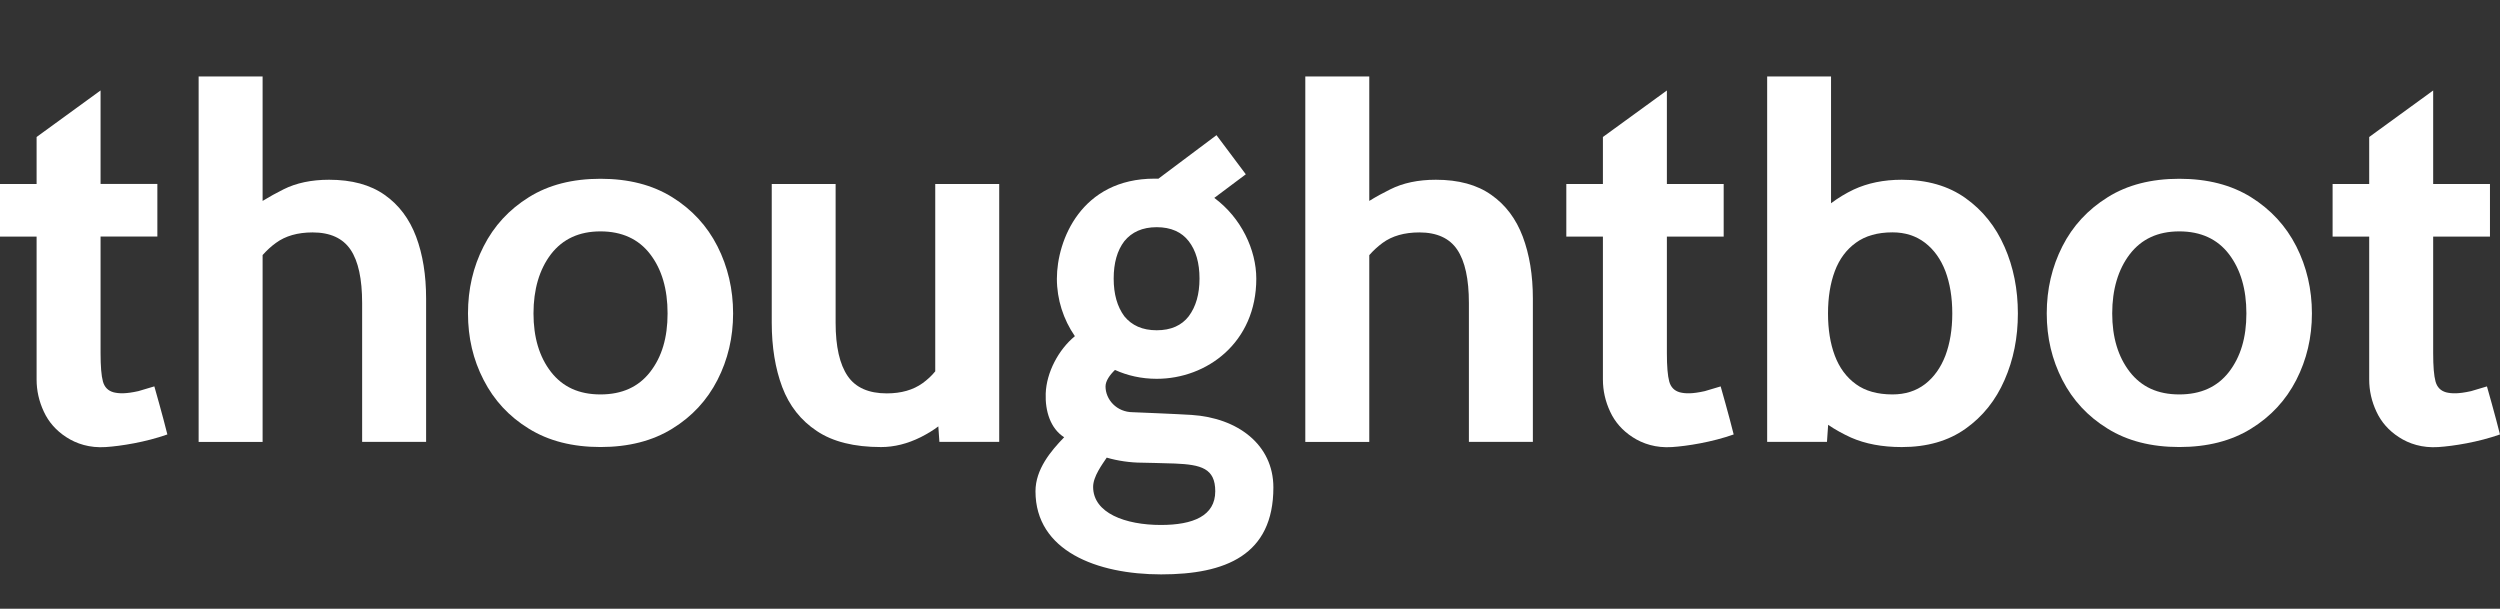 <svg width="653" height="159" viewBox="0 0 653 159" fill="none" xmlns="http://www.w3.org/2000/svg">
<rect x="0" y="0" width="653" height="159" fill="#333333" stroke="none"/>
<path d="M43.724 113.474C38.016 115.501 31.527 116.519 27.617 116.773C23.41 117.053 19.958 115.908 17.32 114.186C14.657 112.464 12.706 110.233 11.459 107.545C10.195 104.856 9.559 102.04 9.559 99.122V61.794H0V48.053H9.559V35.78L26.268 23.625V48.045H41.103V61.785H26.268V92.243C26.268 95.67 26.472 98.13 26.879 99.623C27.286 101.115 28.194 102.057 29.644 102.464C31.086 102.82 32.842 102.897 36.158 102.159L40.314 100.92C40.314 100.92 42.57 108.809 43.715 113.474H43.724Z" fill="white"/>
<path d="M111.299 77.969V115.424H94.59V79.165C94.59 72.879 93.597 68.231 91.57 65.22C89.543 62.226 86.243 60.708 81.655 60.708C77.753 60.708 74.555 61.624 72.07 63.448C70.832 64.338 69.687 65.398 68.593 66.62V115.433H51.883V19.97H68.593V52.481C70.34 51.412 72.147 50.403 74.046 49.461C77.371 47.79 81.349 46.95 85.963 46.95C91.901 46.95 96.718 48.265 100.467 50.903C104.199 53.515 106.931 57.163 108.686 61.811C110.434 66.476 111.299 71.853 111.299 77.969Z" fill="white"/>
<path d="M187.406 64.347C184.692 58.995 180.765 54.737 175.591 51.514C170.417 48.291 164.183 46.696 156.855 46.696C149.526 46.696 143.284 48.291 138.135 51.514C132.961 54.737 129.034 58.995 126.32 64.347C123.58 69.699 122.24 75.534 122.24 81.87C122.24 88.206 123.58 93.94 126.32 99.241C129.034 104.542 132.961 108.8 138.135 111.972C143.284 115.17 149.543 116.764 156.855 116.764C164.166 116.764 170.426 115.17 175.591 111.972C180.765 108.8 184.692 104.542 187.406 99.241C190.12 93.94 191.486 88.155 191.486 81.87C191.486 75.585 190.12 69.699 187.406 64.347ZM169.832 97.138C166.787 101.065 162.478 103.024 156.846 103.024C151.214 103.024 146.982 101.073 143.911 97.138C140.866 93.21 139.348 88.113 139.348 81.87C139.348 75.628 140.866 70.386 143.911 66.399C146.982 62.421 151.291 60.437 156.846 60.437C162.402 60.437 166.787 62.413 169.832 66.399C172.877 70.377 174.37 75.526 174.37 81.87C174.37 88.215 172.877 93.202 169.832 97.138Z" fill="white"/>
<path d="M260.995 48.045V115.424H245.371L245.091 111.37C243.819 112.337 242.301 113.27 240.553 114.161C237.05 115.908 233.581 116.773 230.129 116.773C223.132 116.773 217.525 115.382 213.369 112.591C209.188 109.826 206.168 106.001 204.319 101.107C202.495 96.238 201.579 90.632 201.579 84.296V48.062H218.263V84.296C218.263 90.556 219.332 95.178 221.41 98.215C223.488 101.26 226.915 102.752 231.631 102.752C235.38 102.752 238.526 101.862 241.012 100.064C242.199 99.199 243.319 98.189 244.286 96.993V48.053H260.995V48.045Z" fill="white"/>
<path d="M400.385 77.969V115.424H383.676V79.165C383.676 72.879 382.658 68.231 380.631 65.22C378.629 62.226 375.305 60.708 370.741 60.708C366.84 60.708 363.617 61.624 361.131 63.448C359.893 64.364 358.723 65.424 357.654 66.645V115.433H340.945V19.97H357.654V52.481C359.376 51.412 361.208 50.403 363.133 49.461C366.458 47.79 370.41 46.95 375.05 46.95C380.987 46.95 385.805 48.265 389.529 50.903C393.261 53.515 395.992 57.163 397.747 61.811C399.495 66.476 400.385 71.853 400.385 77.969Z" fill="white"/>
<path d="M523.584 64.474C521.277 59.173 517.876 54.94 513.389 51.743C508.902 48.545 503.346 46.95 496.731 46.95C492.015 46.95 487.833 47.816 484.177 49.512C482.099 50.504 480.123 51.692 478.266 53.091V19.97H461.582V115.424H477.205L477.511 110.963C479.411 112.261 481.412 113.346 483.473 114.288C487.197 115.933 491.616 116.773 496.739 116.773C503.355 116.773 508.91 115.178 513.397 111.981C517.884 108.809 521.285 104.551 523.593 99.249C525.925 93.948 527.07 88.164 527.07 81.879C527.07 75.594 525.925 69.784 523.593 64.482L523.584 64.474ZM508.139 92.88C506.917 96.052 505.145 98.537 502.812 100.335C500.454 102.133 497.638 103.024 494.313 103.024C490.412 103.024 487.214 102.133 484.754 100.335C482.269 98.537 480.445 96.052 479.249 92.88C478.054 89.707 477.477 86.035 477.477 81.87C477.477 77.706 478.062 74.007 479.249 70.835C480.437 67.663 482.269 65.203 484.754 63.405C487.214 61.607 490.412 60.691 494.313 60.691C497.638 60.691 500.454 61.607 502.812 63.405C505.145 65.203 506.917 67.663 508.139 70.835C509.326 74.007 509.937 77.68 509.937 81.87C509.937 86.06 509.326 89.707 508.139 92.88Z" fill="white"/>
<path d="M599.793 64.347C597.079 58.995 593.127 54.737 587.978 51.514C582.804 48.291 576.57 46.696 569.242 46.696C561.914 46.696 555.671 48.291 550.531 51.514C545.357 54.737 541.404 58.995 538.69 64.347C535.976 69.699 534.61 75.534 534.61 81.87C534.61 88.206 535.976 93.94 538.69 99.241C541.404 104.542 545.357 108.8 550.531 111.972C555.679 115.17 561.914 116.764 569.242 116.764C576.57 116.764 582.813 115.17 587.978 111.972C593.127 108.8 597.079 104.542 599.793 99.241C602.508 93.94 603.873 88.155 603.873 81.87C603.873 75.585 602.508 69.699 599.793 64.347ZM582.219 97.138C579.174 101.065 574.865 103.024 569.233 103.024C563.601 103.024 559.369 101.073 556.299 97.138C553.254 93.21 551.71 88.113 551.71 81.87C551.71 75.628 553.254 70.386 556.299 66.399C559.369 62.421 563.652 60.437 569.233 60.437C574.814 60.437 579.174 62.413 582.219 66.399C585.239 70.377 586.757 75.526 586.757 81.87C586.757 88.215 585.239 93.202 582.219 97.138Z" fill="white"/>
<path d="M452.846 113.474C447.137 115.501 440.649 116.519 436.738 116.773C432.531 117.053 429.079 115.908 426.442 114.186C423.778 112.464 421.827 110.233 420.581 107.545C419.317 104.856 418.681 102.04 418.681 99.122V61.794H409.122V48.053H418.681V35.78L435.39 23.634V48.053H450.225V61.794H435.39V92.252C435.39 95.679 435.593 98.138 436.001 99.631C436.408 101.124 437.315 102.065 438.766 102.473C440.208 102.829 441.963 102.905 445.28 102.167L449.436 100.929C449.436 100.929 451.692 108.817 452.837 113.482L452.846 113.474Z" fill="white"/>
<path d="M653 113.474C647.292 115.501 640.803 116.519 636.893 116.773C632.686 117.053 629.234 115.908 626.596 114.186C623.933 112.464 621.982 110.233 620.735 107.545C619.471 104.856 618.835 102.04 618.835 99.122V61.794H609.276V48.053H618.835V35.78L635.544 23.634V48.053H650.379V61.794H635.544V92.252C635.544 95.679 635.748 98.138 636.155 99.631C636.562 101.124 637.47 102.065 638.92 102.473C640.362 102.829 642.118 102.905 645.434 102.167L649.59 100.929C649.59 100.929 651.846 108.817 652.992 113.482L653 113.474Z" fill="white"/>
<path d="M311.224 108.376C307.407 108.13 295.94 107.672 295.94 107.672C291.657 107.672 288.764 104.356 288.764 100.929C288.764 99.512 289.875 97.935 291.232 96.629C294.473 98.104 298.145 98.944 302.132 98.944C315.253 98.944 328.145 89.462 328.145 72.803C328.145 65.263 324.21 56.883 317.17 51.692L325.406 45.526L317.747 35.305L302.564 46.679C302.233 46.671 301.903 46.662 301.572 46.662C282.454 46.662 276.058 62.693 276.058 72.803C276.058 78.198 277.746 83.448 280.757 87.808C276.483 91.328 273.336 97.265 273.141 102.786C272.971 107.35 274.362 111.921 277.958 114.211C274.472 117.808 270.469 122.566 270.469 128.325C270.469 143.889 286.5 150.03 303.294 150.03C320.088 150.03 332.607 145.018 332.607 127.324C332.607 116.137 323.294 109.156 311.224 108.376ZM293.667 63.007C295.626 60.598 298.425 59.342 302.132 59.342C305.838 59.342 308.646 60.598 310.503 63.007C312.369 65.424 313.311 68.664 313.311 72.761C313.311 76.857 312.369 80.089 310.503 82.6C308.646 85.008 305.864 86.264 302.132 86.264C298.4 86.264 295.626 85.008 293.667 82.6C291.826 80.089 290.893 76.849 290.893 72.761C290.893 68.672 291.826 65.424 293.667 63.007ZM303.217 137.121C293.938 137.121 285.524 134.017 285.524 127.163C285.524 124.449 287.942 121.243 289.078 119.53C291.903 120.369 295.278 120.853 298.281 120.853C298.281 120.853 304.846 120.988 306.882 121.073C313.743 121.37 317.424 122.329 317.424 128.325C317.424 134.746 311.64 137.121 303.217 137.121Z" fill="white"/>
</svg>
